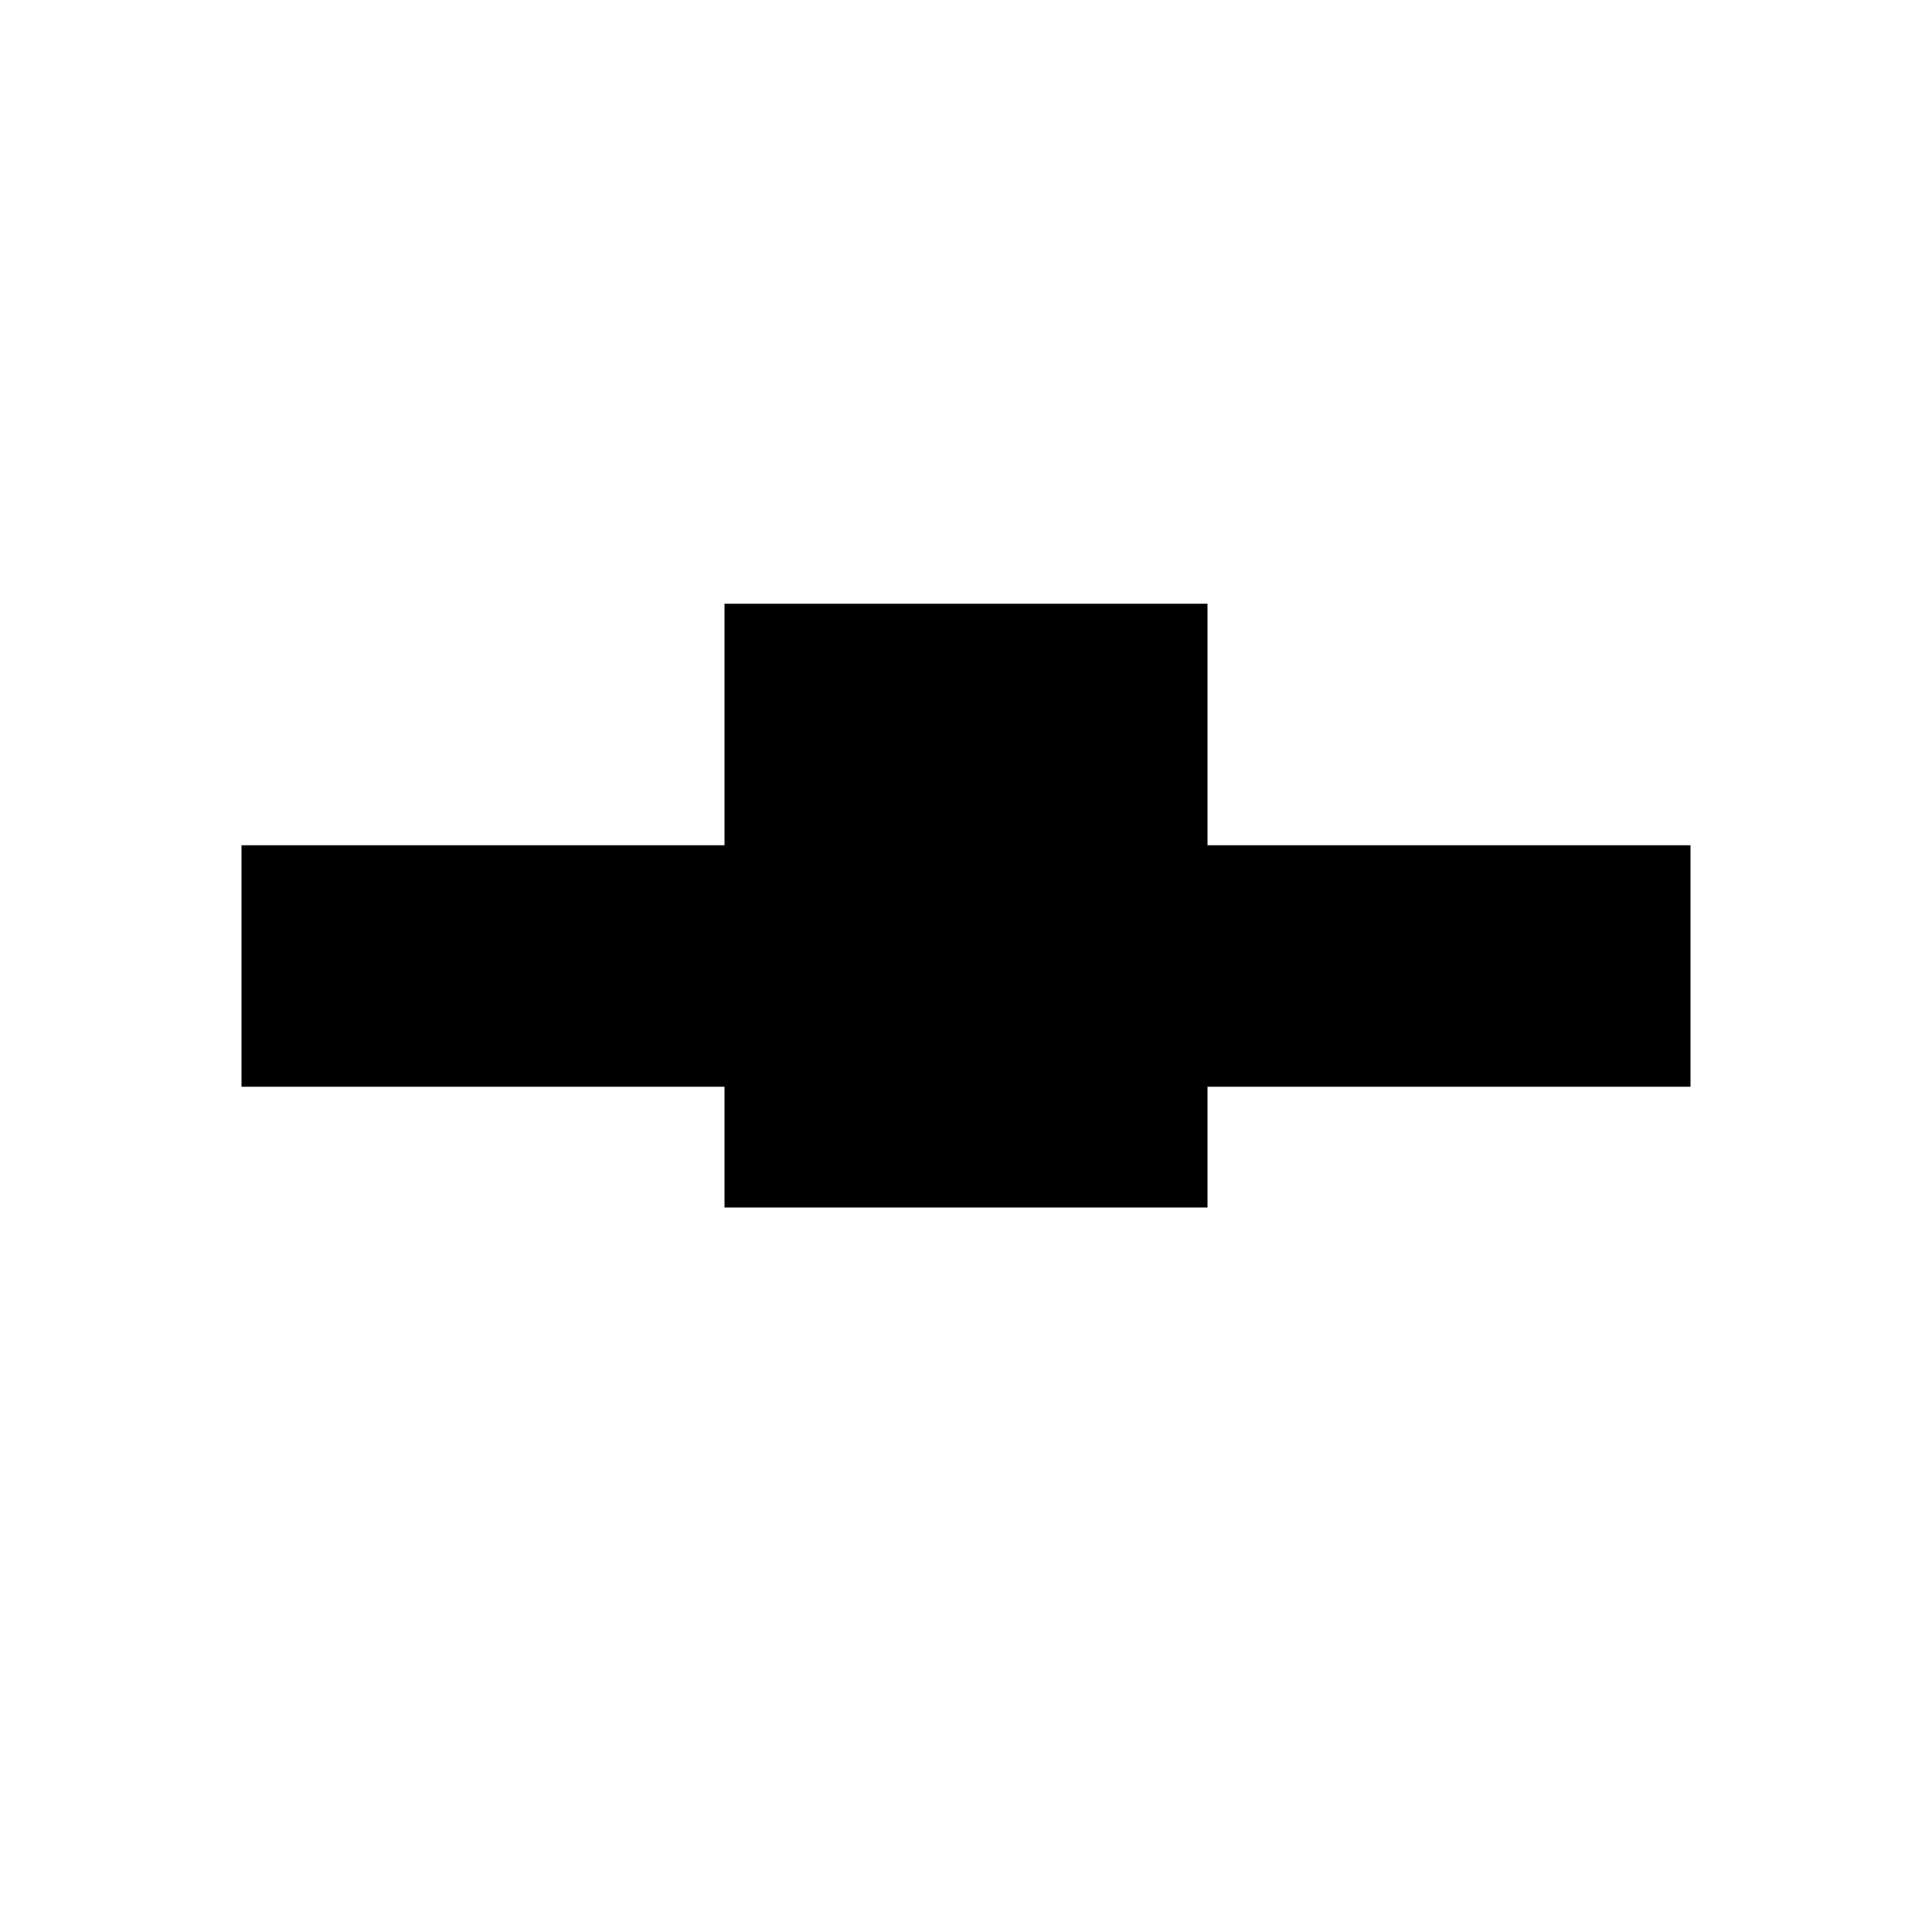 <?xml version="1.0" encoding="utf-8"?>
<!-- Скачано с сайта svg4.ru / Downloaded from svg4.ru -->
<svg fill="#000000" width="800px" height="800px" viewBox="0 0 32 32" version="1.1" xmlns="http://www.w3.org/2000/svg">
<title>marry</title>
<path d="M28 14v4h-8v2h-8v-2h-8v-4h8v-4h8v4h8z"></path>
</svg>